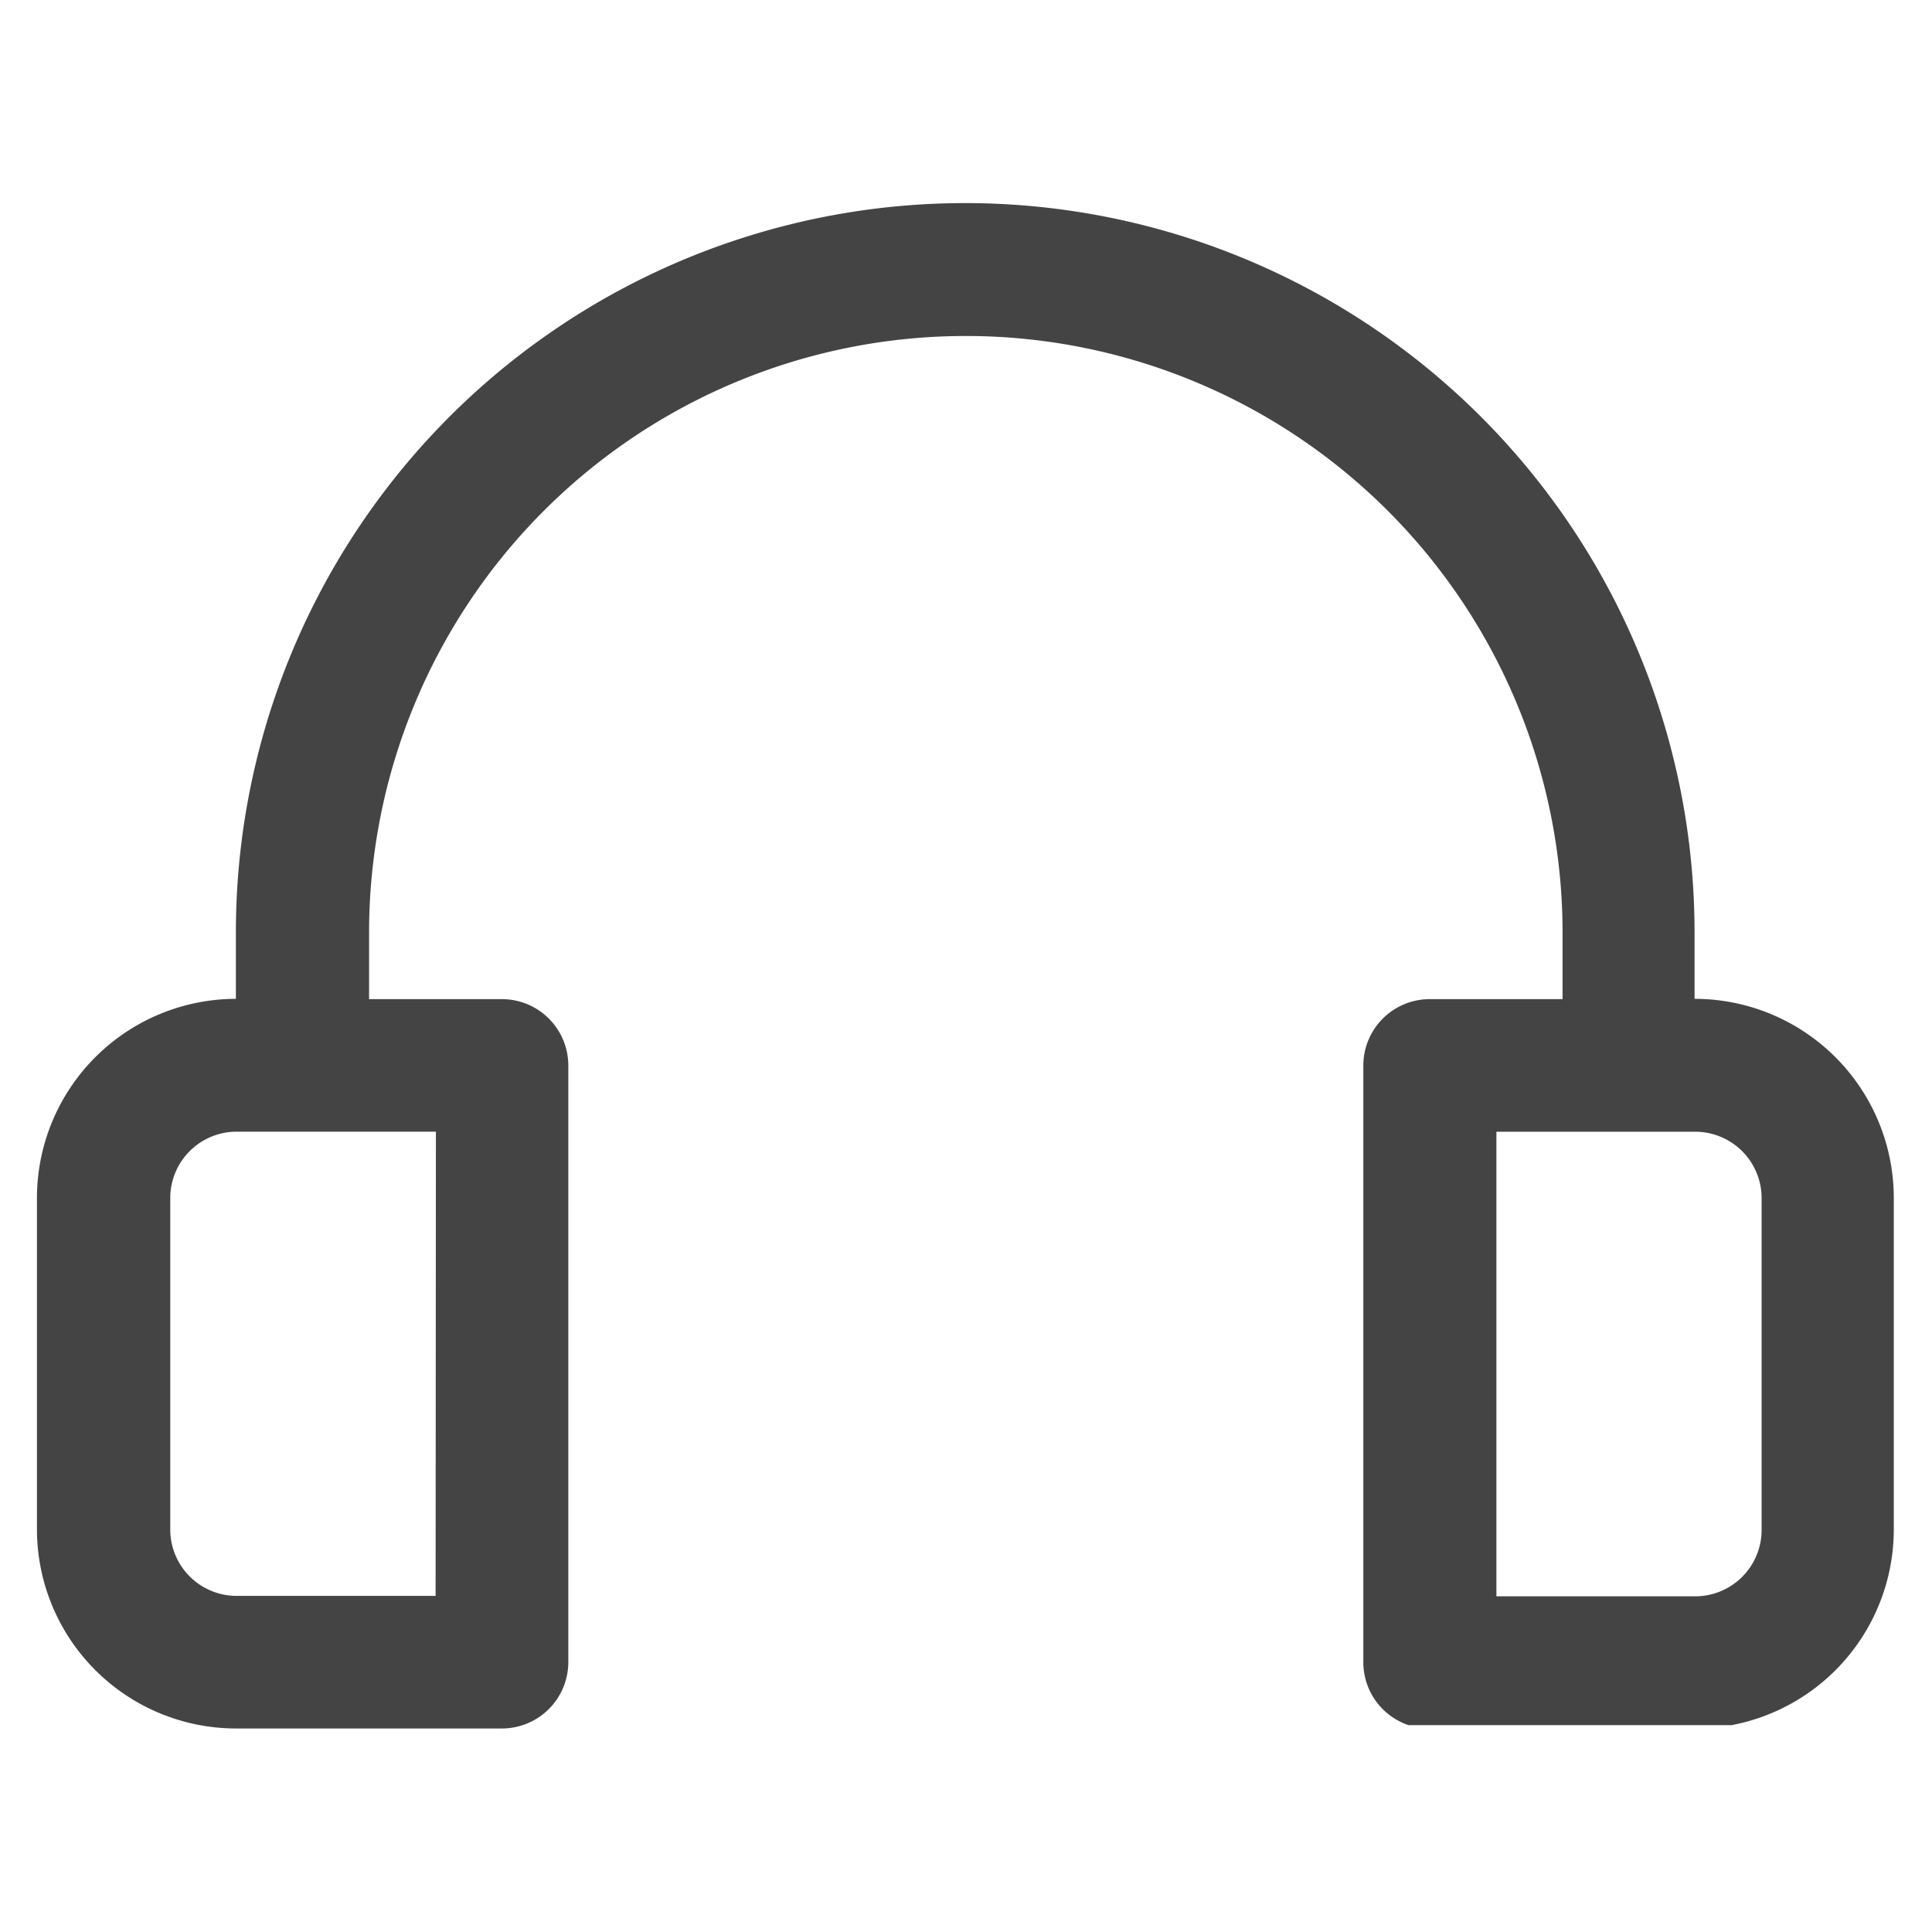 <svg xmlns="http://www.w3.org/2000/svg" width="32" height="32" viewBox="0 0 32 32">
  <g>
    <rect width="32" height="32" style="fill: none"/>
    <path d="M8.313,16.549h-2.2v-1.1a9.884,9.884,0,0,1,19.768,0v1.1h-2.2a1.1,1.1,0,0,0-1.1,1.1v9.884a1.1,1.1,0,0,0,.749,1.041h5.35a3.3,3.3,0,0,0,2.687-3.237V19.844a3.3,3.3,0,0,0-3.3-3.3v-1.1a12.08,12.08,0,1,0-24.16,0v1.1a3.3,3.3,0,0,0-3.295,3.3v5.491a3.3,3.3,0,0,0,3.3,3.294H8.313a1.1,1.1,0,0,0,1.1-1.1V17.647A1.1,1.1,0,0,0,8.313,16.549Zm20.865,3.3v5.491a1.1,1.1,0,0,1-1.1,1.1H24.785V18.745H28.08A1.1,1.1,0,0,1,29.178,19.844ZM7.215,26.433H3.92a1.1,1.1,0,0,1-1.1-1.1V19.844a1.1,1.1,0,0,1,1.1-1.1h3.3Z" style="fill: #444"/>
  </g>
</svg>
